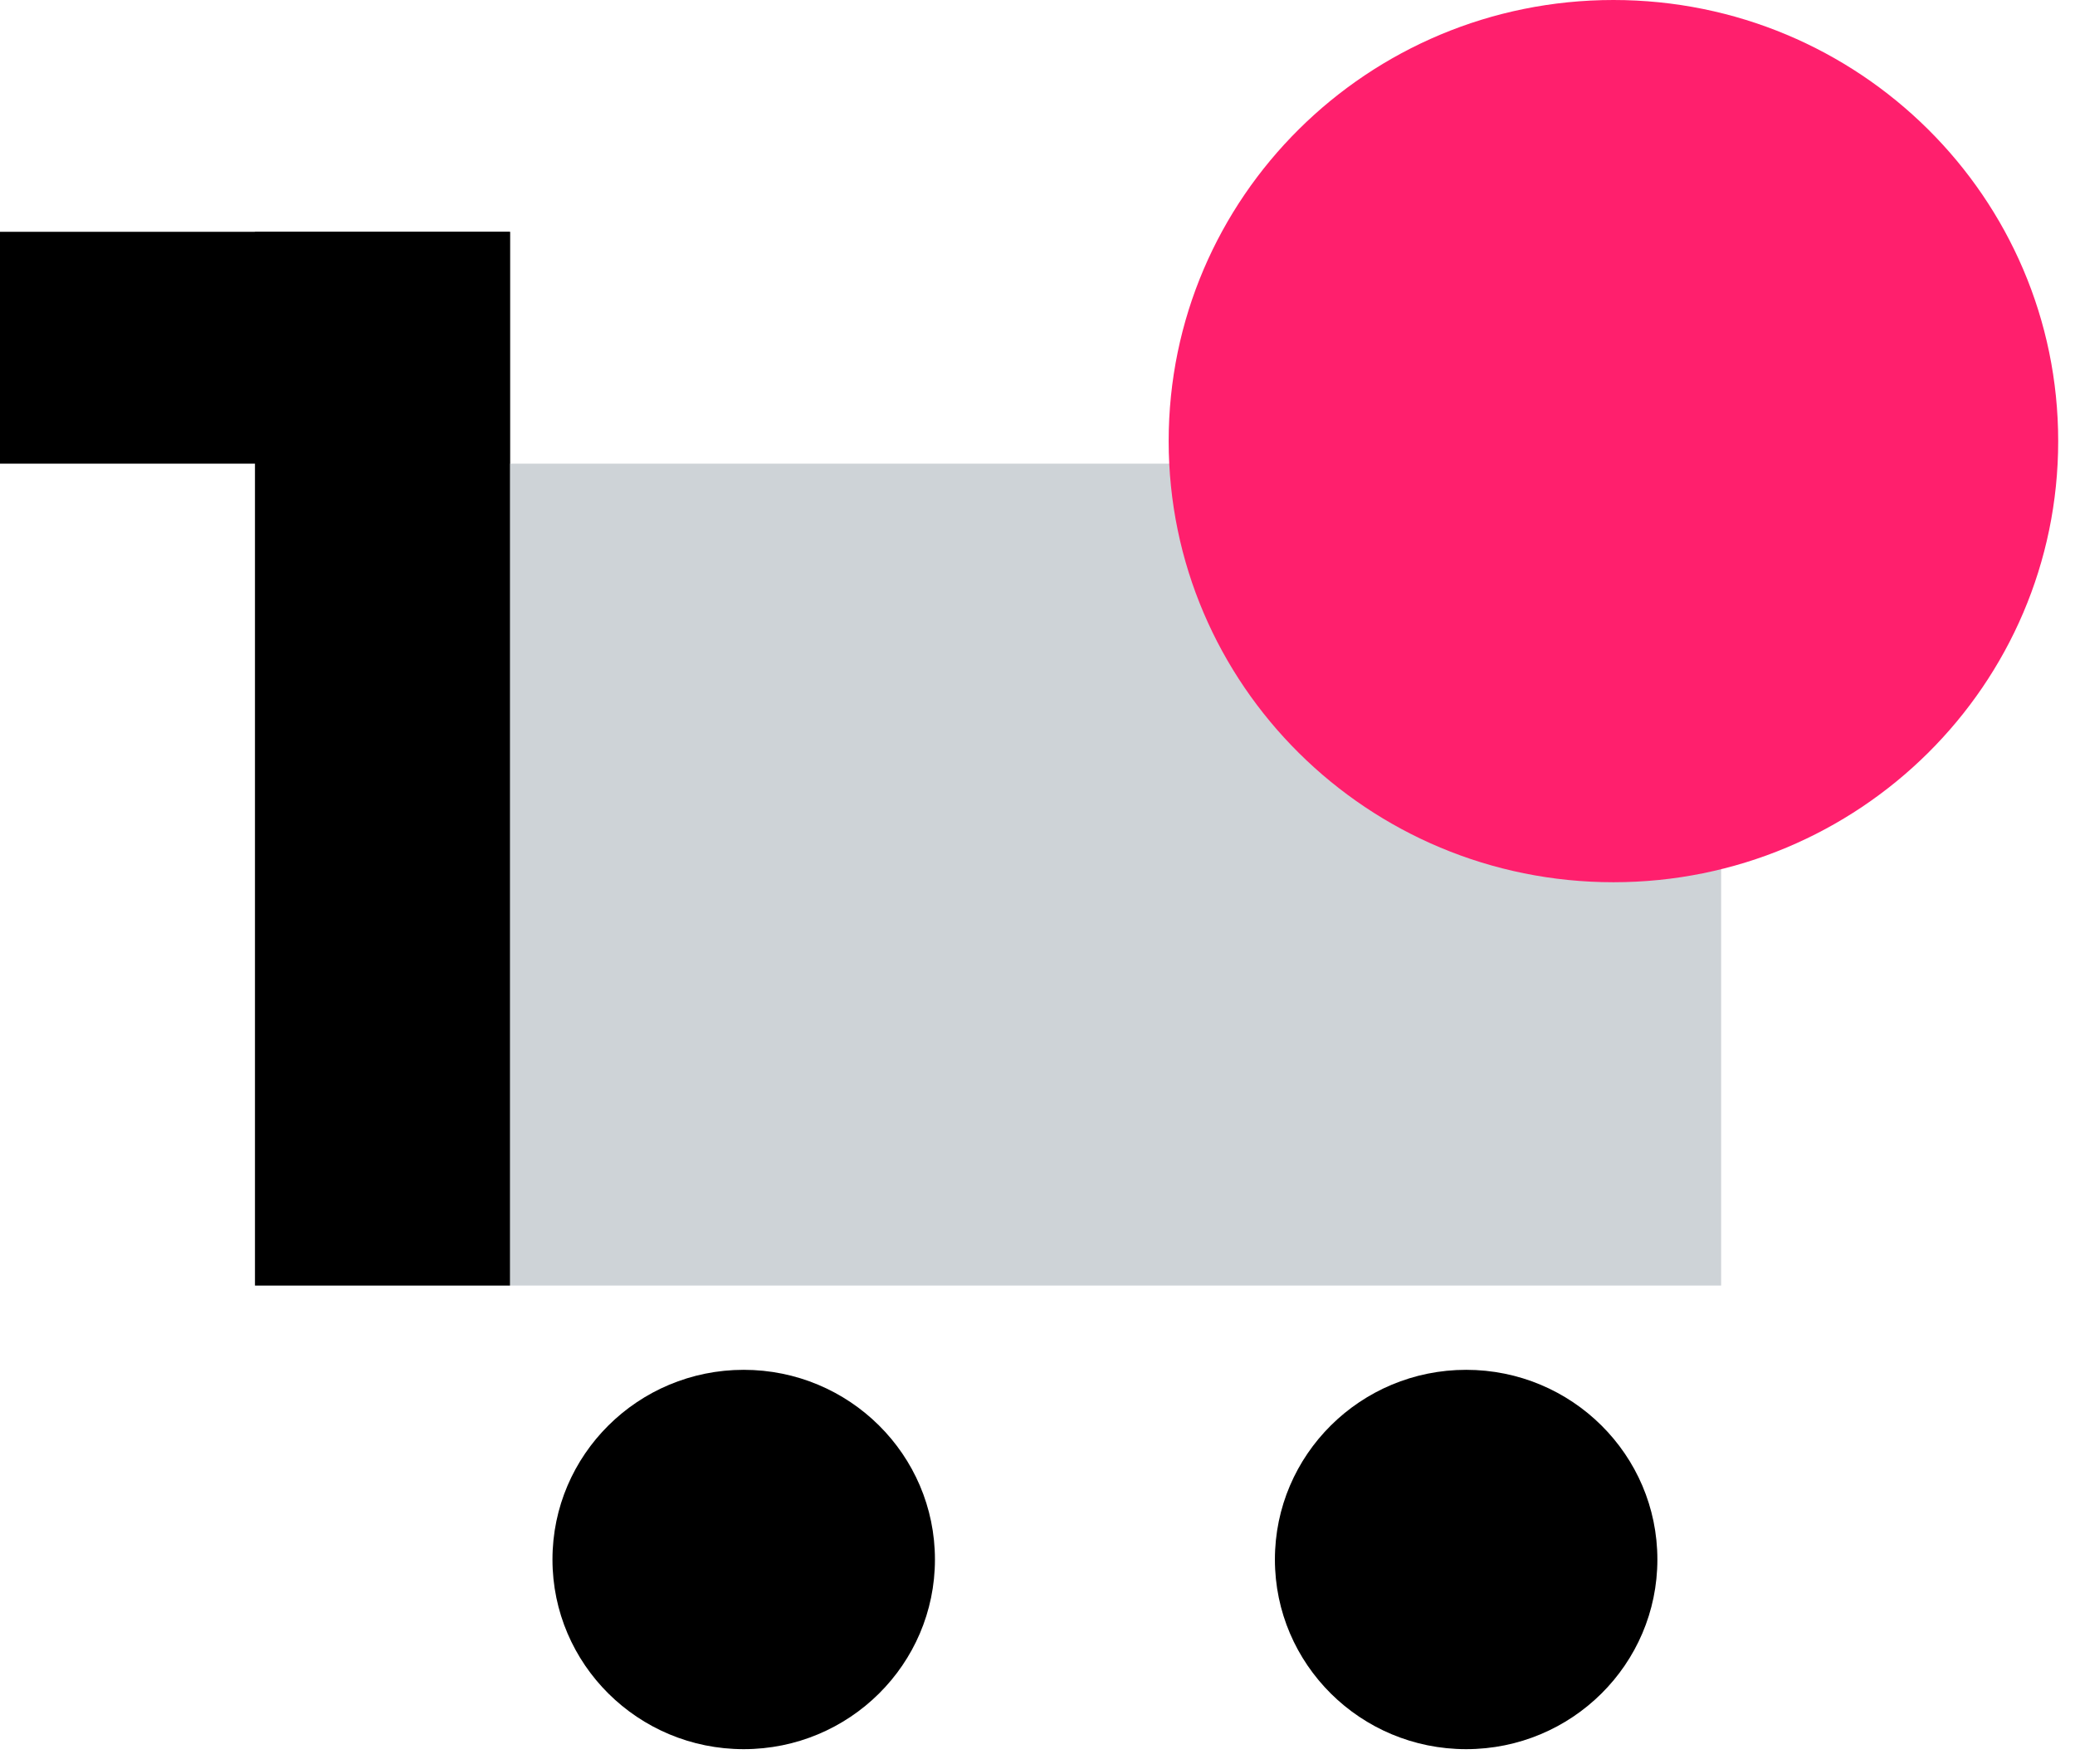 <svg width="80" height="68" viewBox="0 0 80 68" fill="none" xmlns="http://www.w3.org/2000/svg">
<g clip-path="url(#clip0_2_103)">
<path d="M9.831 17.873H66.357V49.556H9.831V17.873Z" fill="#CED3D7"/>
<g style="mix-blend-mode:multiply">
<path d="M62.205 34.009C71.675 34.009 79.352 26.396 79.352 17.004C79.352 7.613 71.675 0 62.205 0C52.734 0 45.057 7.613 45.057 17.004C45.057 26.396 52.734 34.009 62.205 34.009Z" fill="#FF1F6D"/>
</g>
<path d="M28.673 67.428C32.745 67.428 36.046 64.155 36.046 60.117C36.046 56.079 32.745 52.805 28.673 52.805C24.601 52.805 21.3 56.079 21.3 60.117C21.3 64.155 24.601 67.428 28.673 67.428Z" fill="black"/>
<path d="M56.526 67.428C60.598 67.428 63.899 64.155 63.899 60.117C63.899 56.079 60.598 52.805 56.526 52.805C52.454 52.805 49.153 56.079 49.153 60.117C49.153 64.155 52.454 67.428 56.526 67.428Z" fill="black"/>
<path d="M19.661 8.936H9.831V49.556H19.661V8.936Z" fill="black"/>
<path d="M19.661 8.936H0V17.873H19.661V8.936Z" fill="black"/>
</g>
<defs>
<clipPath id="clip0_2_103">
<rect width="80" height="68" fill="white"/>
</clipPath>
</defs>
</svg>

